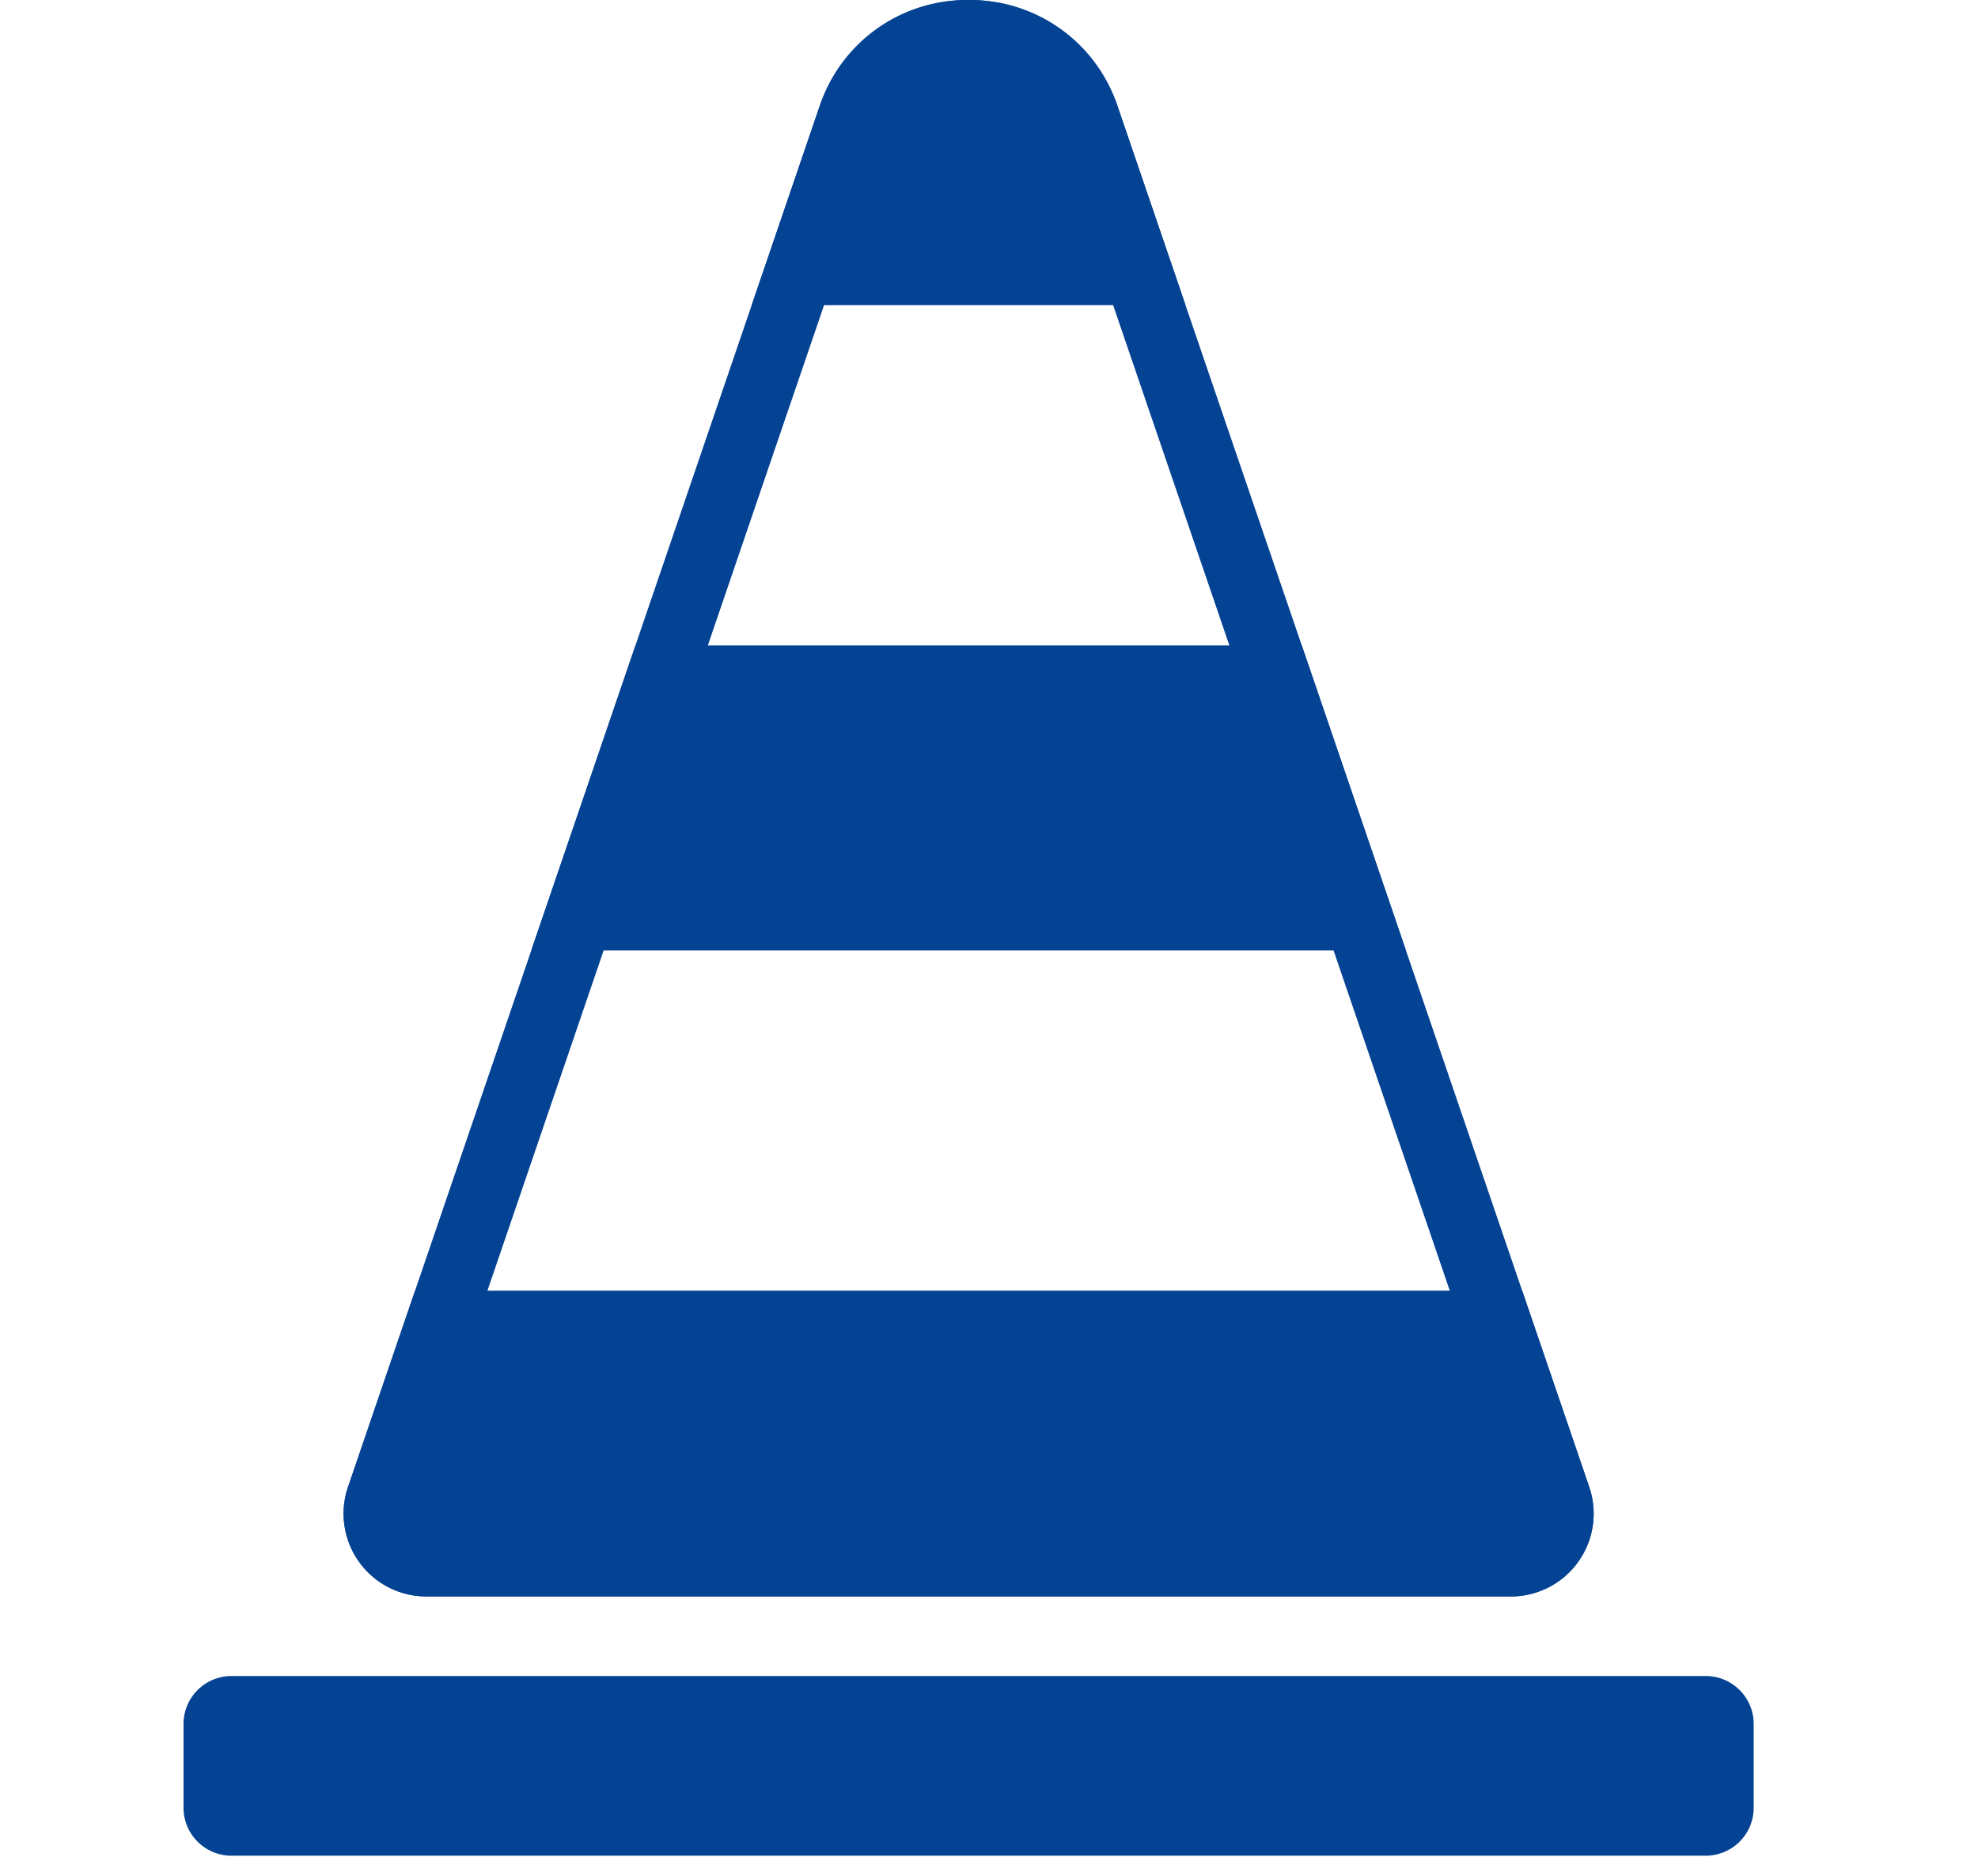 <svg xmlns="http://www.w3.org/2000/svg" xmlns:xlink="http://www.w3.org/1999/xlink" width="97" height="92" viewBox="0 0 97 92">
  <defs>
    <clipPath id="clip-path">
      <rect id="長方形_3818" data-name="長方形 3818" width="77" height="91" fill="none"/>
    </clipPath>
  </defs>
  <g id="グループ_24076" data-name="グループ 24076" transform="translate(-351 -801)">
    <rect id="長方形_3933" data-name="長方形 3933" width="97" height="92" transform="translate(351 801)" fill="none"/>
    <g id="グループ_23953" data-name="グループ 23953" transform="translate(360 801)">
      <g id="グループ_23770" data-name="グループ 23770" transform="translate(0 0)" clip-path="url(#clip-path)">
        <path id="パス_1029" data-name="パス 1029" d="M74.649,106.53H2.35A2.353,2.353,0,0,1,0,104.174v-4.1a2.353,2.353,0,0,1,2.35-2.356h72.3A2.353,2.353,0,0,1,77,100.073v4.1a2.353,2.353,0,0,1-2.351,2.356" transform="translate(0 -15.53)" fill="#044293"/>
        <path id="パス_1030" data-name="パス 1030" d="M54.468,14.963,51.147,5.239a7.727,7.727,0,0,0-14.631,0l-3.321,9.724Z" transform="translate(-5.332 0)" fill="#044293"/>
        <path id="パス_1031" data-name="パス 1031" d="M67.146,75.249H12.857l-3.286,9.62A4.06,4.06,0,0,0,13.4,90.245H66.6a4.06,4.06,0,0,0,3.834-5.376Z" transform="translate(-1.502 -11.959)" fill="#044293"/>
        <path id="パス_1032" data-name="パス 1032" d="M63.209,52.587,58.1,37.624H25.428L20.317,52.587Z" transform="translate(-3.263 -5.979)" fill="#044293"/>
        <path id="パス_1033" data-name="パス 1033" d="M40,3.364a4.254,4.254,0,0,1,4.139,2.964L67.256,74a.7.7,0,0,1-.658.922H13.406A.7.7,0,0,1,12.748,74L35.863,6.328A4.254,4.254,0,0,1,40,3.364M40,0a7.6,7.6,0,0,0-7.315,5.239L9.572,72.91a4.059,4.059,0,0,0,3.834,5.376H66.6a4.059,4.059,0,0,0,3.834-5.376L47.317,5.239A7.6,7.6,0,0,0,40,0" transform="translate(-1.502 0)" fill="#044293"/>
      </g>
    </g>
  </g>
</svg>
